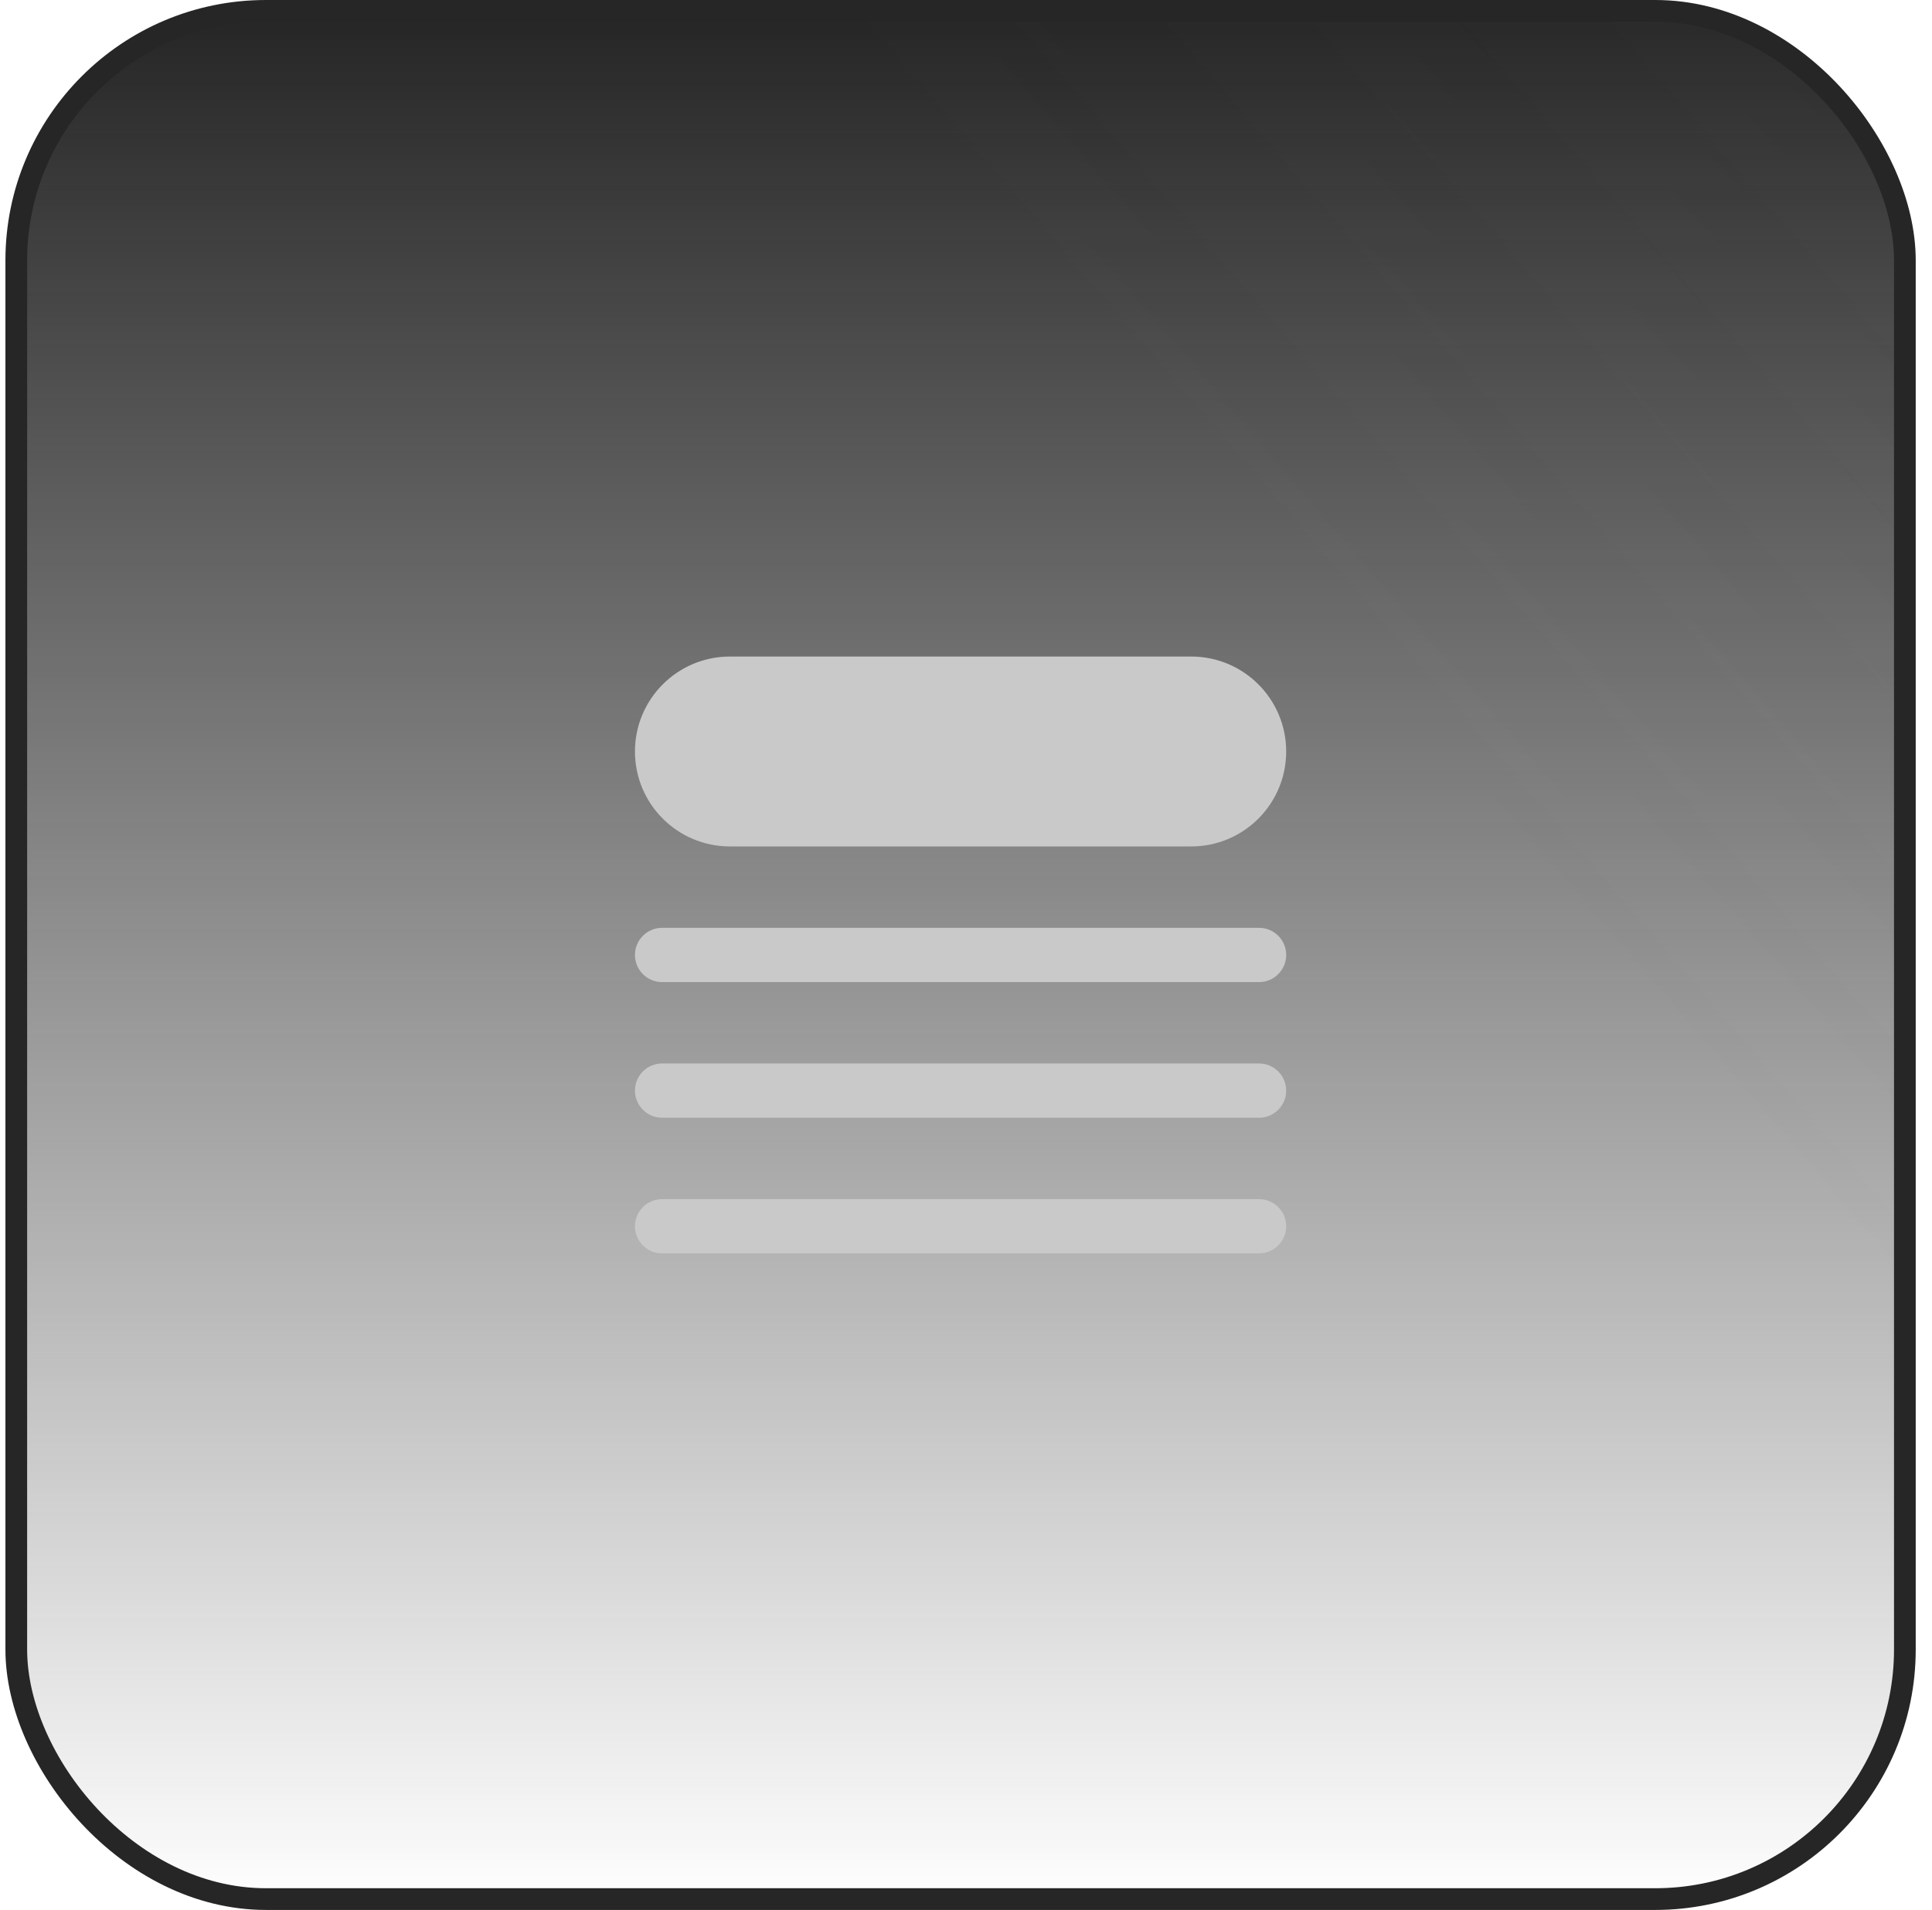 <svg width="89" height="88" viewBox="0 0 89 88" fill="none" xmlns="http://www.w3.org/2000/svg">
<rect x="0.75" y="0.5" width="87" height="87" rx="11.5" fill="url(#paint0_linear_49_6038)"/>
<rect x="0.75" y="0.5" width="87" height="87" rx="11.5" fill="url(#paint1_linear_49_6038)" fill-opacity="0.2"/>
<rect x="0.75" y="0.5" width="87" height="87" rx="11.5" stroke="#262626"/>
<path d="M33.625 30.25C31.209 30.25 29.25 32.209 29.25 34.625C29.25 37.041 31.209 39 33.625 39H54.875C57.291 39 59.25 37.041 59.25 34.625C59.25 32.209 57.291 30.25 54.875 30.25H33.625Z" fill="#C9C9C9"/>
<path d="M30.5 42.75C29.81 42.75 29.25 43.31 29.25 44C29.25 44.69 29.81 45.25 30.5 45.25H58C58.69 45.25 59.25 44.69 59.25 44C59.25 43.31 58.69 42.75 58 42.75H30.5Z" fill="#C9C9C9"/>
<path d="M29.25 50.25C29.25 49.56 29.81 49 30.5 49H58C58.69 49 59.25 49.56 59.25 50.25C59.25 50.94 58.69 51.5 58 51.5H30.5C29.81 51.5 29.25 50.94 29.25 50.25Z" fill="#C9C9C9"/>
<path d="M30.5 55.25C29.81 55.25 29.25 55.81 29.25 56.5C29.25 57.19 29.81 57.75 30.5 57.75H58C58.69 57.75 59.25 57.19 59.25 56.5C59.25 55.81 58.69 55.25 58 55.25H30.5Z" fill="#C9C9C9"/>
<defs>
<linearGradient id="paint0_linear_49_6038" x1="44.25" y1="0" x2="44.25" y2="88" gradientUnits="userSpaceOnUse">
<stop stop-color="#242424"/>
<stop offset="1" stop-color="#242424" stop-opacity="0"/>
</linearGradient>
<linearGradient id="paint1_linear_49_6038" x1="204.25" y1="-87.5" x2="0.25" y2="88" gradientUnits="userSpaceOnUse">
<stop offset="0.224" stop-color="#787878"/>
<stop offset="0.687" stop-color="#787878" stop-opacity="0"/>
</linearGradient>
</defs>
</svg>
